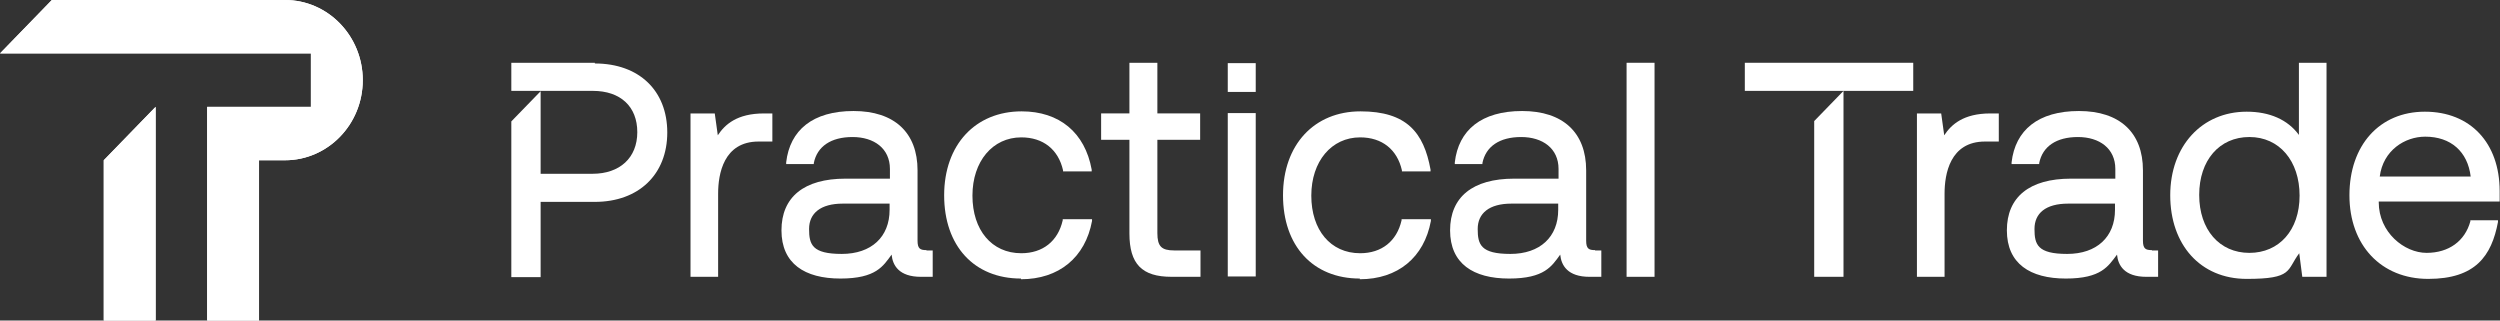 <svg width="234" height="30" viewBox="0 0 234 30" fill="none" xmlns="http://www.w3.org/2000/svg">
<rect x="0" y="0" width="234" height="30" fill="#333333" stroke="none"/>
<path d="M9.711 30H14.566V10L9.711 15V30Z" fill="white"/>
<path d="M0 5H29.1V10H19.39V30H24.245V15H26.673C30.677 15 33.956 11.656 33.956 7.5C33.956 3.377 30.708 0 26.673 0H4.855L0 5Z" fill="white"/>
<path d="M9.711 30H14.566V10L9.711 15V30Z" fill="white"/>
<path d="M0 5H29.1V10H19.39V30H24.245V15H26.673C30.677 15 33.956 11.656 33.956 7.5C33.956 3.377 30.708 0 26.673 0H4.855L0 5Z" fill="white"/>
<path d="M55.678 5.876H47.86V8.506H55.489C58.075 8.506 59.651 9.967 59.651 12.37C59.651 14.773 58.012 16.266 55.458 16.266H50.603V8.539L47.86 11.364V25.941H50.603V18.896H55.678C59.777 18.896 62.457 16.331 62.457 12.402C62.457 8.474 59.809 5.941 55.678 5.941V5.876Z" fill="white"/>
<path d="M64.632 25.91V10.618H66.902L67.186 12.663C67.848 11.657 68.983 10.618 71.505 10.618H72.293V13.248H71.001C67.722 13.248 67.217 16.299 67.217 18.118V25.91H64.601H64.632Z" fill="white"/>
<path d="M95.561 26.072C91.179 26.072 88.373 23.02 88.373 18.28C88.373 13.54 91.305 10.423 95.624 10.423C99.155 10.423 101.551 12.403 102.182 15.877V16.04H99.502V15.942C99.061 13.994 97.642 12.858 95.593 12.858C92.913 12.858 91.021 15.098 91.021 18.312C91.021 21.527 92.818 23.702 95.593 23.702C97.611 23.702 99.029 22.566 99.471 20.618V20.52H102.214V20.683C101.583 24.092 99.124 26.137 95.561 26.137V26.072Z" fill="white"/>
<path d="M109.655 25.909C106.88 25.909 105.714 24.708 105.714 21.851V13.084H103.065V10.617H105.714V5.876H108.33V10.617H112.334V13.084H108.33V21.818C108.33 23.052 108.709 23.441 109.907 23.441H112.366V25.909H109.686H109.655Z" fill="white"/>
<path d="M114.919 10.585V25.877H117.536V10.585H114.919Z" fill="white"/>
<path d="M127.278 26.072C122.896 26.072 120.09 23.02 120.09 18.28C120.09 13.54 123.022 10.423 127.341 10.423C131.661 10.423 133.269 12.403 133.899 15.877V16.04H131.219V15.942C130.778 13.994 129.359 12.858 127.31 12.858C124.63 12.858 122.738 15.098 122.738 18.312C122.738 21.527 124.535 23.702 127.31 23.702C129.328 23.702 130.746 22.566 131.188 20.618V20.52H133.931V20.683C133.3 24.092 130.841 26.137 127.278 26.137V26.072Z" fill="white"/>
<path d="M149.285 23.41C148.717 23.41 148.465 23.28 148.465 22.534V15.943C148.465 12.404 146.29 10.391 142.475 10.391C138.66 10.391 136.516 12.176 136.169 15.196V15.358H138.754V15.261C139.07 13.702 140.362 12.826 142.38 12.826C144.398 12.826 145.88 13.897 145.88 15.813V16.722H141.718C137.84 16.722 135.728 18.443 135.728 21.559C135.728 24.676 137.903 26.072 141.245 26.072C144.587 26.072 145.249 24.904 146.037 23.832C146.132 24.839 146.731 25.91 148.78 25.91H149.884V23.443H149.316L149.285 23.41ZM145.848 19.644C145.848 22.176 144.146 23.767 141.371 23.767C138.597 23.767 138.313 22.891 138.313 21.43C138.313 19.968 139.385 19.059 141.466 19.059H145.848V19.676V19.644Z" fill="white"/>
<path d="M154.865 5.876H152.248V25.909H154.865V5.876Z" fill="white"/>
<path d="M169.809 11.332L172.552 8.507V25.909H169.809V11.332Z" fill="white"/>
<path d="M179.079 5.876H163.315V8.506H179.079V5.876Z" fill="white"/>
<path d="M179.425 25.91V10.618H181.695L181.979 12.663C182.641 11.657 183.776 10.618 186.298 10.618H187.087V13.248H185.794C182.515 13.248 182.011 16.299 182.011 18.118V25.91H179.394H179.425Z" fill="white"/>
<path d="M201.4 23.41C200.833 23.41 200.58 23.28 200.58 22.534V15.943C200.58 12.404 198.405 10.391 194.59 10.391C190.775 10.391 188.631 12.176 188.284 15.196V15.358H190.87V15.261C191.185 13.702 192.478 12.826 194.495 12.826C196.513 12.826 197.995 13.897 197.995 15.813V16.722H193.833C189.955 16.722 187.843 18.443 187.843 21.559C187.843 24.676 190.018 26.072 193.36 26.072C196.702 26.072 197.333 24.904 198.153 23.832C198.247 24.839 198.846 25.91 200.896 25.91H201.999V23.443H201.432L201.4 23.41ZM197.963 19.644C197.963 22.176 196.261 23.767 193.487 23.767C190.712 23.767 190.428 22.891 190.428 21.43C190.428 19.968 191.469 19.059 193.581 19.059H197.963V19.676V19.644Z" fill="white"/>
<path d="M215.178 5.876V12.63C214.137 11.201 212.435 10.454 210.291 10.454C206.098 10.454 203.134 13.669 203.134 18.279C203.134 22.89 205.94 26.104 210.291 26.104C214.642 26.104 214.011 25.292 215.209 23.701L215.493 25.909H217.763V5.876H215.146H215.178ZM210.543 23.669C207.737 23.669 205.845 21.493 205.845 18.247C205.845 15 207.737 12.825 210.543 12.825C213.349 12.825 215.241 15.065 215.241 18.311C215.241 21.558 213.318 23.669 210.543 23.669Z" fill="white"/>
<path d="M233.968 18.863V17.889C233.968 13.376 231.226 10.454 226.969 10.454C222.713 10.454 219.907 13.604 219.907 18.279C219.907 22.954 222.871 26.104 227.285 26.104C231.698 26.104 233.212 23.961 233.811 20.779V20.616H231.226V20.714C230.721 22.564 229.208 23.668 227.127 23.668C225.046 23.668 222.65 21.753 222.65 18.928V18.863H234H233.968ZM227.001 12.792C229.397 12.792 230.973 14.188 231.257 16.526H222.744C223.06 14.058 225.109 12.792 227.001 12.792Z" fill="white"/>
<path d="M86.702 23.41C86.135 23.41 85.882 23.28 85.882 22.534V15.943C85.882 12.404 83.707 10.391 79.892 10.391C76.077 10.391 73.933 12.176 73.586 15.196V15.358H76.172V15.261C76.487 13.702 77.78 12.826 79.797 12.826C81.815 12.826 83.297 13.897 83.297 15.813V16.722H79.135C75.257 16.722 73.145 18.443 73.145 21.559C73.145 24.676 75.32 26.072 78.662 26.072C82.004 26.072 82.666 24.904 83.455 23.832C83.549 24.839 84.148 25.91 86.198 25.91H87.301V23.443H86.734L86.702 23.41ZM83.266 19.644C83.266 22.176 81.563 23.767 78.788 23.767C76.014 23.767 75.73 22.891 75.73 21.43C75.73 19.968 76.802 19.059 78.883 19.059H83.266V19.676V19.644Z" fill="white"/>
<path d="M117.536 5.91H114.919V8.605H117.536V5.91Z" fill="white"/>
</svg>
